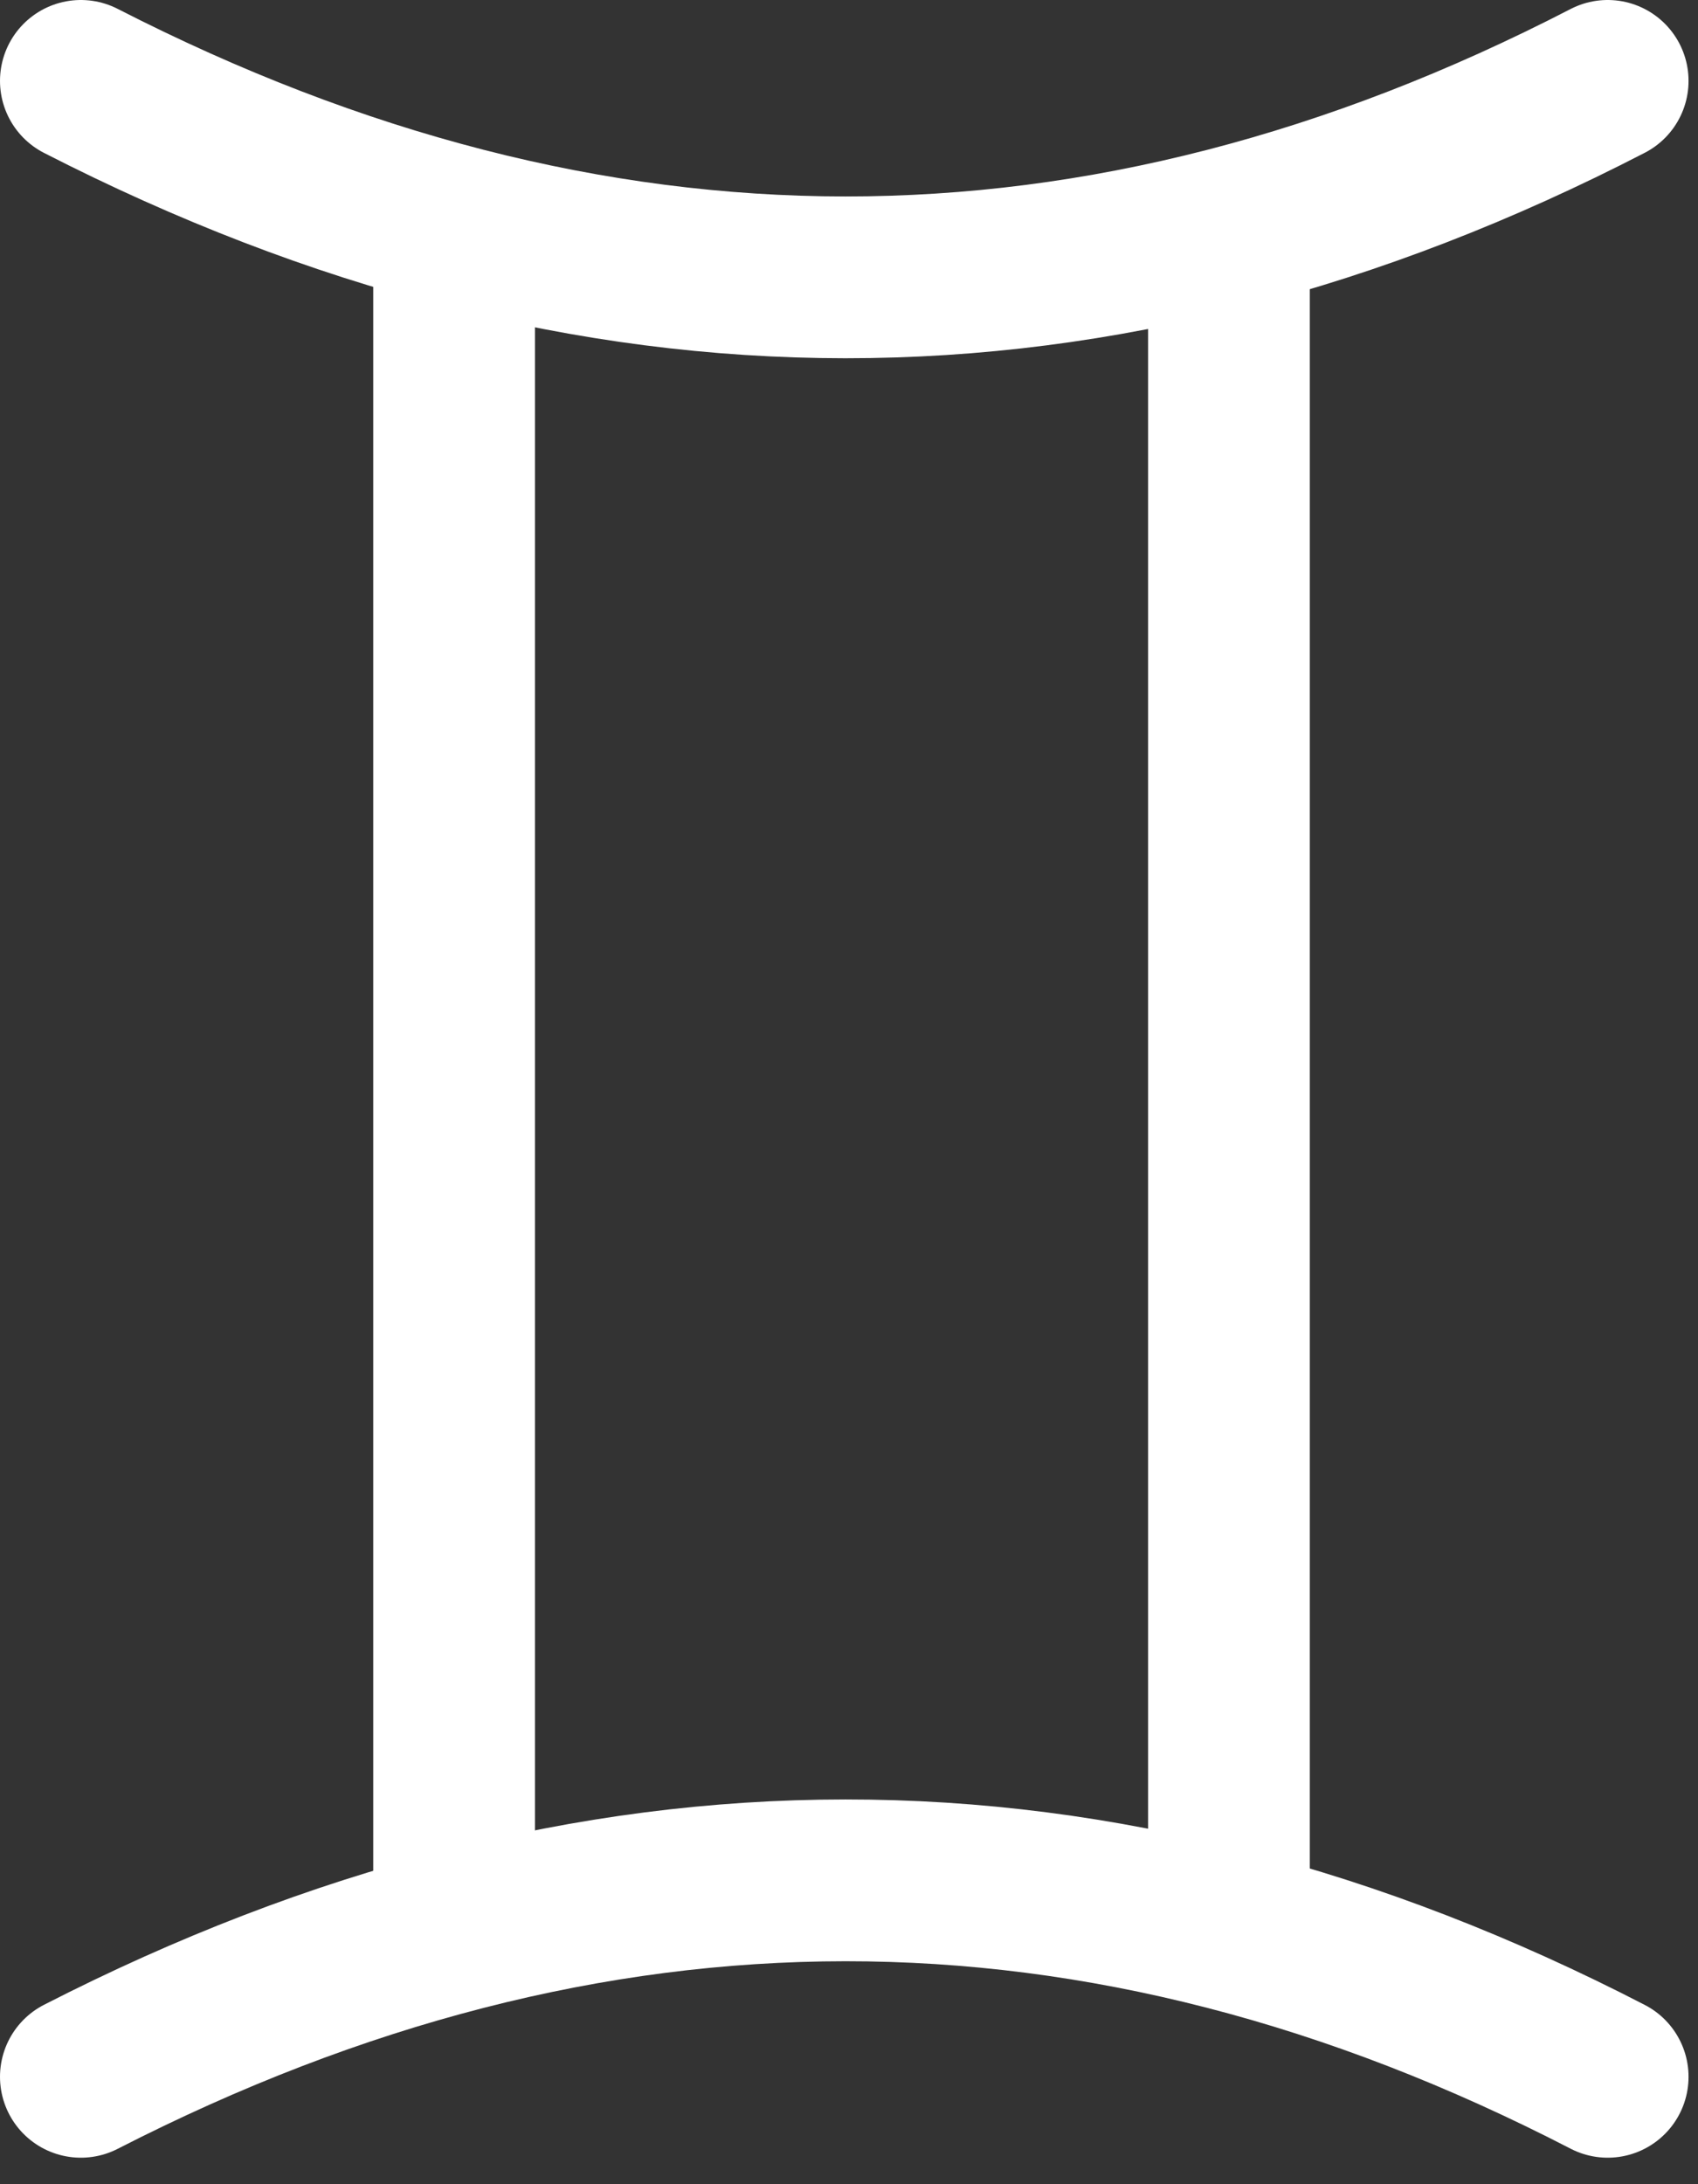<svg width="42" height="54" viewBox="0 0 42 54" fill="none" xmlns="http://www.w3.org/2000/svg">
<rect x="0" y="0" width="42" height="54" fill="#333333" stroke="none"/>
<path d="M11.232 5.978V47.661" stroke="white" stroke-width="4" stroke-miterlimit="10" stroke-linecap="round"/>
<path d="M30.398 5.978V47.661" stroke="white" stroke-width="4" stroke-miterlimit="10" stroke-linecap="round"/>
<path d="M2 2C14.626 8.465 27.207 8.487 39.766 2" stroke="white" stroke-width="4" stroke-miterlimit="10" stroke-linecap="round"/>
<path d="M2 51.345C14.626 44.88 27.207 44.858 39.766 51.345" stroke="white" stroke-width="4" stroke-miterlimit="10" stroke-linecap="round"/>
</svg>
